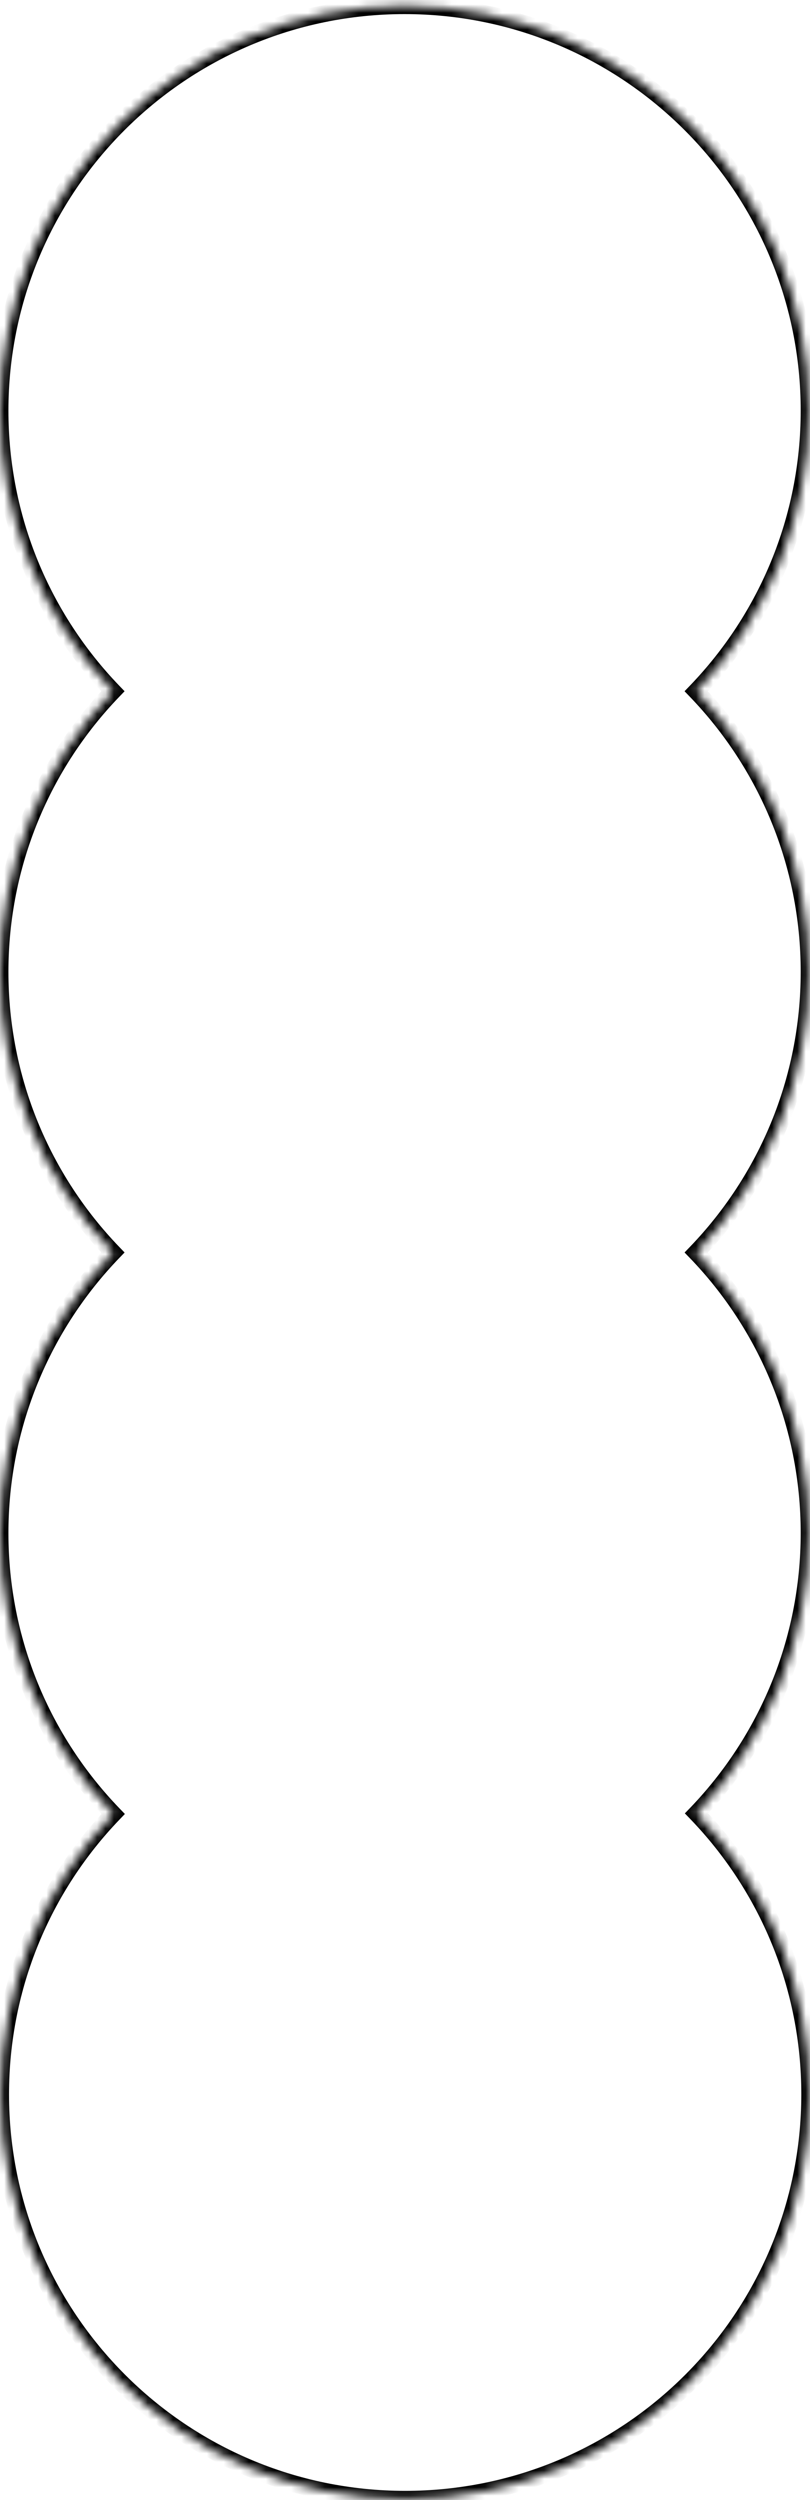 <svg width="96" height="296" viewBox="0 0 96 296" fill="none" xmlns="http://www.w3.org/2000/svg">
<mask id="path-1-inside-1_1_11" fill="white">
<path d="M47.949 0.669C74.43 0.669 95.897 22.136 95.897 48.617C95.897 61.515 90.803 73.222 82.519 81.84C90.803 90.458 95.897 102.165 95.897 115.063C95.897 127.961 90.804 139.668 82.519 148.286C90.804 156.904 95.897 168.611 95.897 181.509C95.897 194.388 90.818 206.081 82.555 214.695C90.86 223.317 95.969 235.039 95.969 247.955C95.969 274.436 74.501 295.903 48.02 295.903C21.538 295.903 0.071 274.436 0.071 247.955C0.071 235.075 5.15 223.382 13.413 214.768C5.109 206.146 0 194.425 0 181.509C6.42621e-05 168.611 5.093 156.904 13.377 148.286C5.093 139.668 6.22621e-05 127.961 0 115.063C0 102.166 5.094 90.458 13.378 81.84C5.094 73.222 0 61.515 0 48.617C0 22.136 21.468 0.669 47.949 0.669Z"/>
</mask>
<path d="M47.949 0.669L47.949 -0.331H47.949V0.669ZM95.897 48.617H96.897V48.617L95.897 48.617ZM82.519 81.84L81.798 81.147L81.132 81.84L81.798 82.533L82.519 81.84ZM95.897 115.063L96.897 115.063V115.063H95.897ZM82.519 148.286L81.799 147.593L81.132 148.286L81.799 148.979L82.519 148.286ZM95.897 181.509H96.897H95.897ZM82.555 214.695L81.833 214.003L81.168 214.697L81.835 215.389L82.555 214.695ZM95.969 247.955H96.969H95.969ZM48.02 295.903L48.02 296.903H48.02V295.903ZM0.071 247.955H-0.929H0.071ZM13.413 214.768L14.135 215.46L14.8 214.766L14.133 214.074L13.413 214.768ZM0 181.509H-1H0ZM13.377 148.286L14.098 148.979L14.764 148.286L14.098 147.593L13.377 148.286ZM0 115.063H-1V115.063L0 115.063ZM13.378 81.84L14.099 82.533L14.765 81.84L14.099 81.147L13.378 81.84ZM0 48.617L-1 48.617V48.617H0ZM47.949 0.669L47.949 1.669C73.878 1.669 94.897 22.688 94.897 48.617L95.897 48.617L96.897 48.617C96.897 21.584 74.983 -0.331 47.949 -0.331L47.949 0.669ZM95.897 48.617H94.897C94.897 61.246 89.91 72.707 81.798 81.147L82.519 81.84L83.24 82.533C91.695 73.736 96.897 61.784 96.897 48.617H95.897ZM82.519 81.84L81.798 82.533C89.91 90.972 94.897 102.434 94.897 115.063H95.897H96.897C96.897 101.896 91.696 89.944 83.24 81.147L82.519 81.84ZM95.897 115.063L94.897 115.063C94.897 127.693 89.911 139.154 81.799 147.593L82.519 148.286L83.24 148.979C91.696 140.182 96.897 128.23 96.897 115.063L95.897 115.063ZM82.519 148.286L81.799 148.979C89.911 157.418 94.897 168.88 94.897 181.509H95.897H96.897C96.897 168.342 91.696 156.39 83.24 147.593L82.519 148.286ZM95.897 181.509H94.897C94.897 194.12 89.925 205.567 81.833 214.003L82.555 214.695L83.276 215.388C91.711 206.594 96.897 194.657 96.897 181.509H95.897ZM82.555 214.695L81.835 215.389C89.967 223.832 94.969 235.308 94.969 247.955H95.969H96.969C96.969 234.77 91.752 222.802 83.275 214.002L82.555 214.695ZM95.969 247.955H94.969C94.969 273.884 73.949 294.903 48.02 294.903V295.903V296.903C75.053 296.903 96.969 274.989 96.969 247.955H95.969ZM48.02 295.903L48.02 294.903C22.091 294.903 1.071 273.884 1.071 247.955H0.071H-0.929C-0.929 274.989 20.986 296.903 48.02 296.903L48.02 295.903ZM0.071 247.955H1.071C1.071 235.344 6.043 223.896 14.135 215.46L13.413 214.768L12.691 214.075C4.257 222.869 -0.929 234.807 -0.929 247.955H0.071ZM13.413 214.768L14.133 214.074C6.001 205.631 1 194.156 1 181.509H0H-1C-1 194.694 4.216 206.661 12.693 215.461L13.413 214.768ZM0 181.509H1C1 168.88 5.986 157.418 14.098 148.979L13.377 148.286L12.656 147.593C4.201 156.39 -1 168.343 -1 181.509H0ZM13.377 148.286L14.098 147.593C5.986 139.154 1 127.692 1 115.063L0 115.063L-1 115.063C-1 128.23 4.201 140.182 12.656 148.979L13.377 148.286ZM0 115.063H1C1 102.434 5.987 90.972 14.099 82.533L13.378 81.84L12.657 81.147C4.201 89.944 -1 101.897 -1 115.063H0ZM13.378 81.84L14.099 81.147C5.987 72.708 1 61.246 1 48.617H0H-1C-1 61.784 4.201 73.736 12.657 82.533L13.378 81.84ZM0 48.617L1 48.617C1 22.688 22.02 1.669 47.949 1.669V0.669V-0.331C20.916 -0.331 -1 21.584 -1 48.617L0 48.617Z" fill="black" mask="url(#path-1-inside-1_1_11)"/>
</svg>
